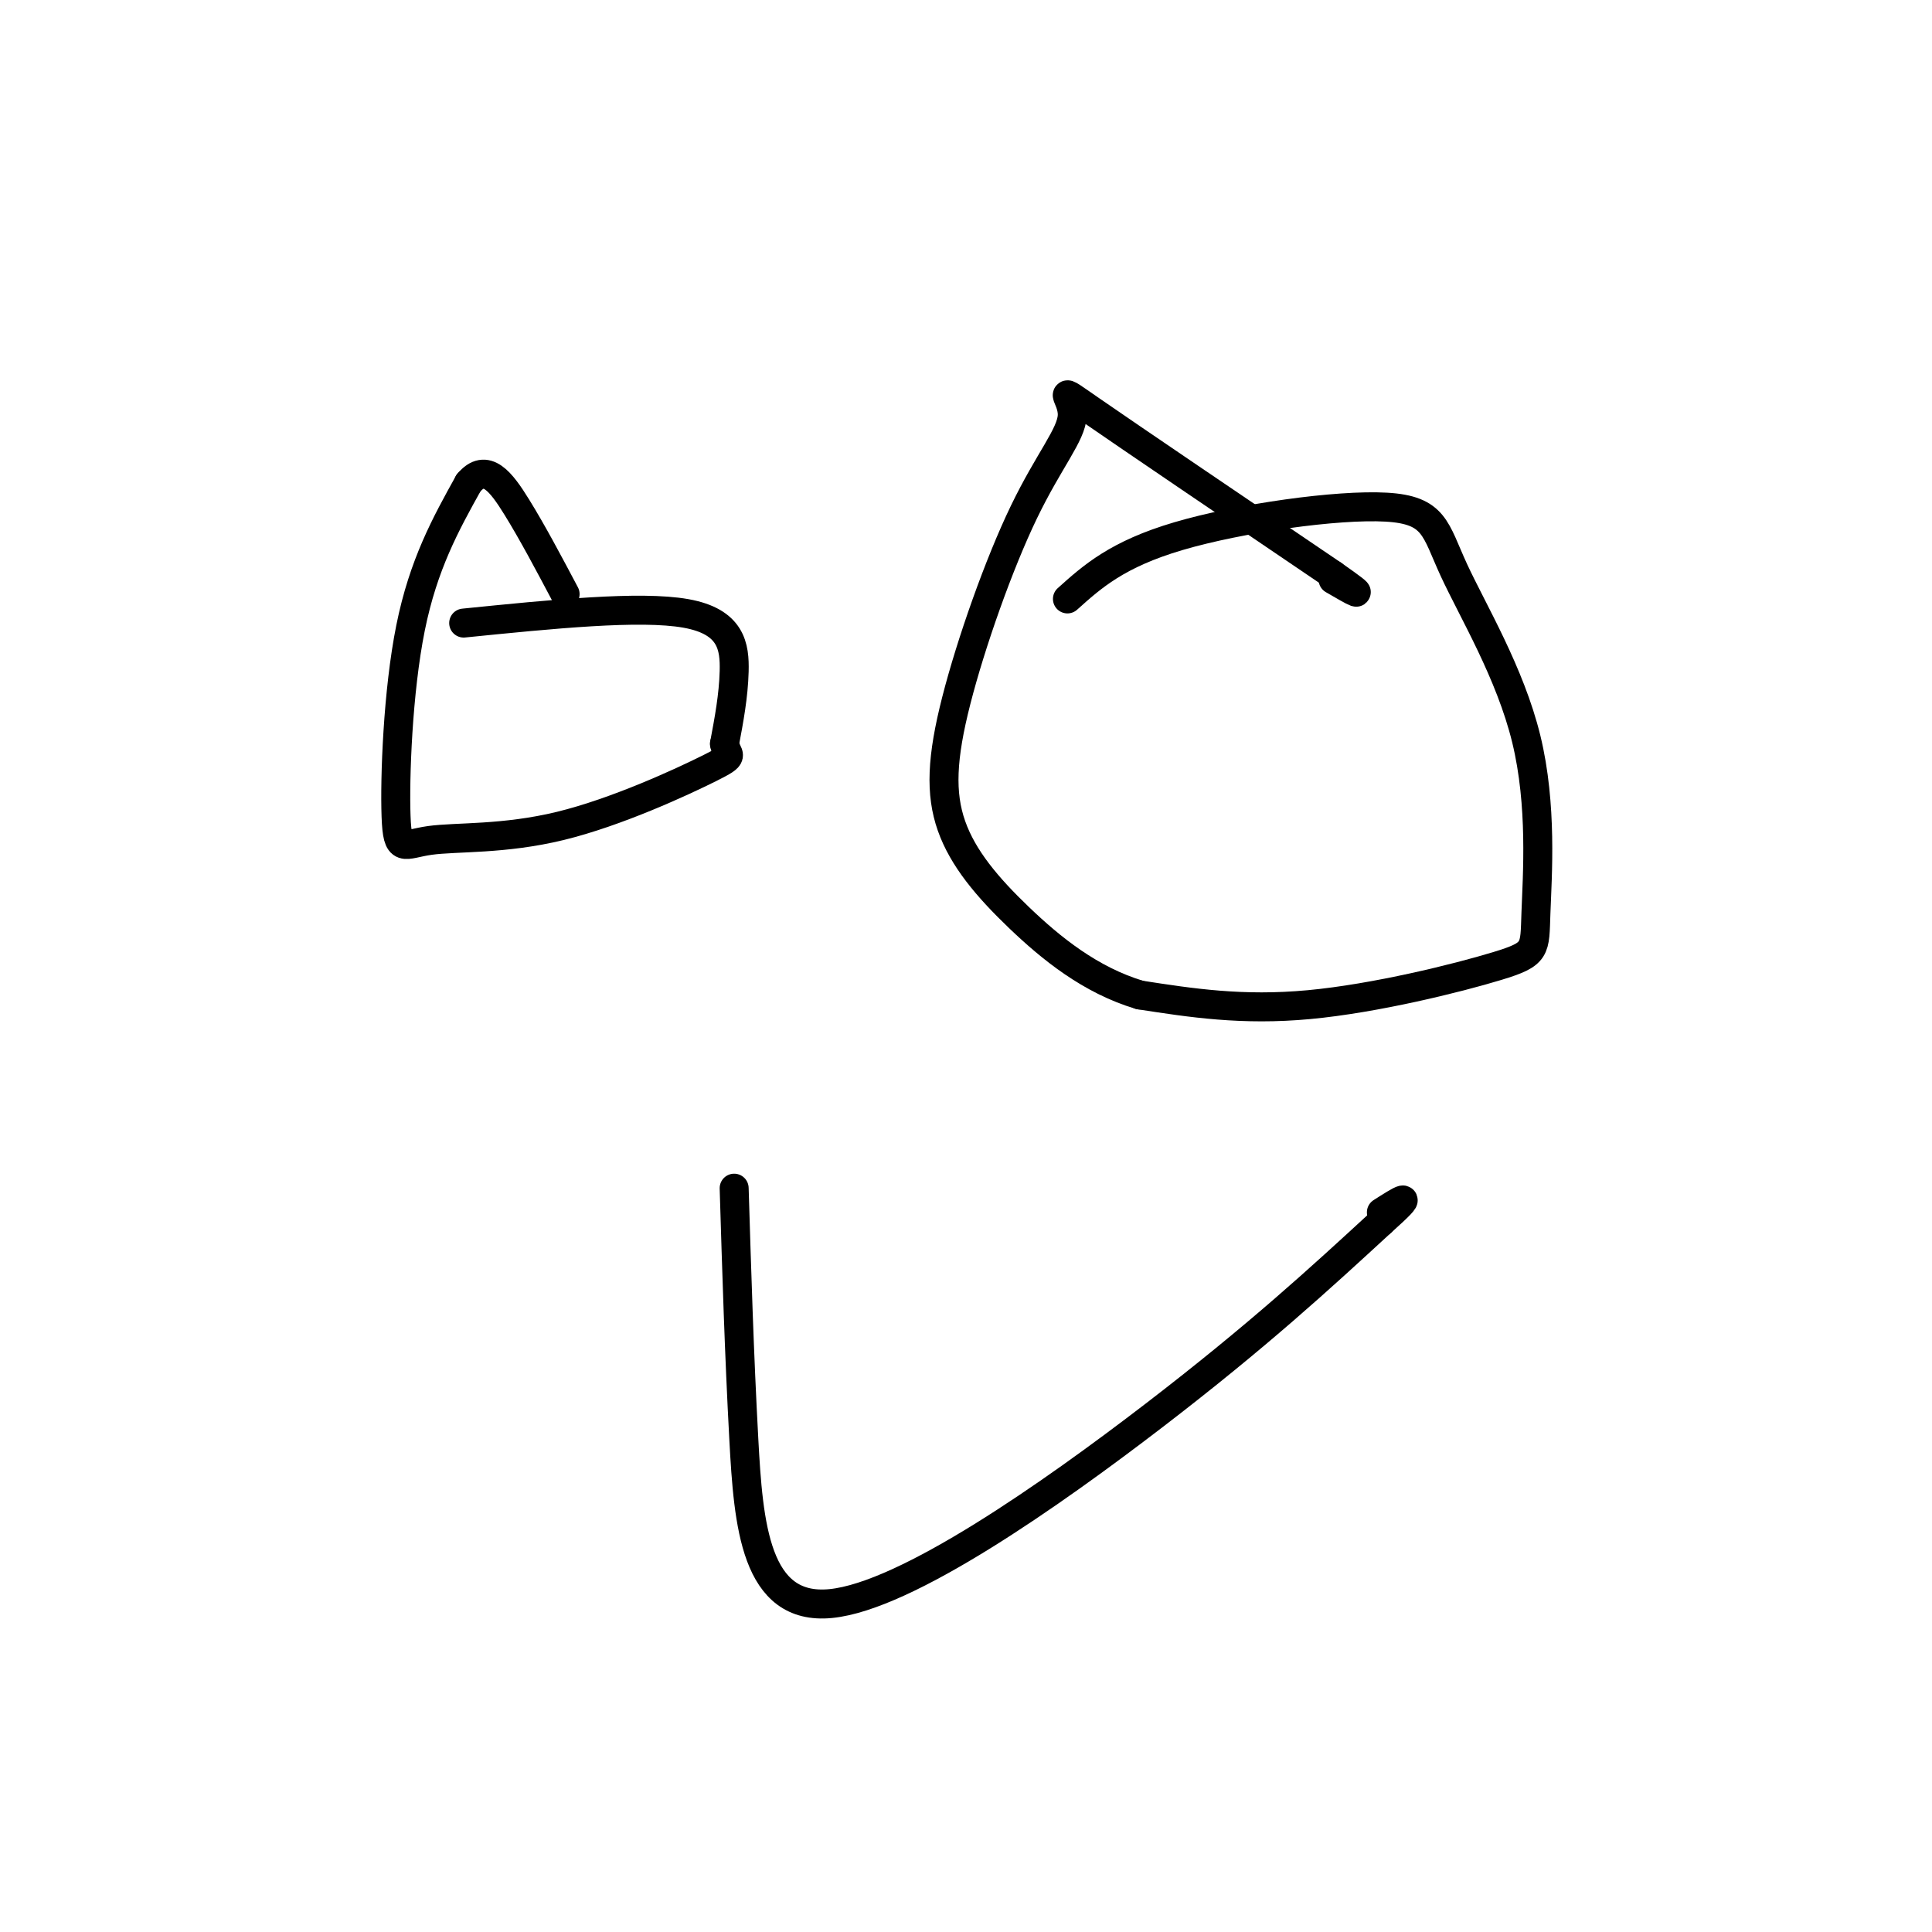 <svg viewBox='0 0 400 400' version='1.1' xmlns='http://www.w3.org/2000/svg' xmlns:xlink='http://www.w3.org/1999/xlink'><g fill='none' stroke='#000000' stroke-width='6' stroke-linecap='round' stroke-linejoin='round'><path d='M96,129c18.267,-1.844 36.533,-3.689 46,-2c9.467,1.689 10.133,6.911 10,12c-0.133,5.089 -1.067,10.044 -2,15'/><path d='M150,154c0.485,2.757 2.696,2.151 -3,5c-5.696,2.849 -19.300,9.153 -31,12c-11.700,2.847 -21.497,2.237 -27,3c-5.503,0.763 -6.712,2.898 -7,-5c-0.288,-7.898 0.346,-25.828 3,-39c2.654,-13.172 7.327,-21.586 12,-30'/><path d='M97,100c3.644,-4.356 6.756,-0.244 10,5c3.244,5.244 6.622,11.622 10,18'/><path d='M221,124c5.158,-4.632 10.316,-9.264 23,-13c12.684,-3.736 32.892,-6.578 43,-6c10.108,0.578 10.114,4.574 14,13c3.886,8.426 11.652,21.280 15,35c3.348,13.720 2.279,28.306 2,36c-0.279,7.694 0.233,8.494 -8,11c-8.233,2.506 -25.209,6.716 -39,8c-13.791,1.284 -24.395,-0.358 -35,-2'/><path d='M236,206c-10.259,-3.054 -18.405,-9.689 -25,-16c-6.595,-6.311 -11.639,-12.297 -14,-19c-2.361,-6.703 -2.039,-14.122 1,-26c3.039,-11.878 8.794,-28.215 14,-39c5.206,-10.785 9.863,-16.019 10,-20c0.137,-3.981 -4.247,-6.709 4,-1c8.247,5.709 29.123,19.854 50,34'/><path d='M276,119c8.333,5.833 4.167,3.417 0,1'/><path d='M152,246c0.524,17.208 1.048,34.417 2,52c0.952,17.583 2.333,35.542 18,34c15.667,-1.542 45.619,-22.583 67,-39c21.381,-16.417 34.190,-28.208 47,-40'/><path d='M286,253c7.833,-7.000 3.917,-4.500 0,-2'/></g>
</svg>